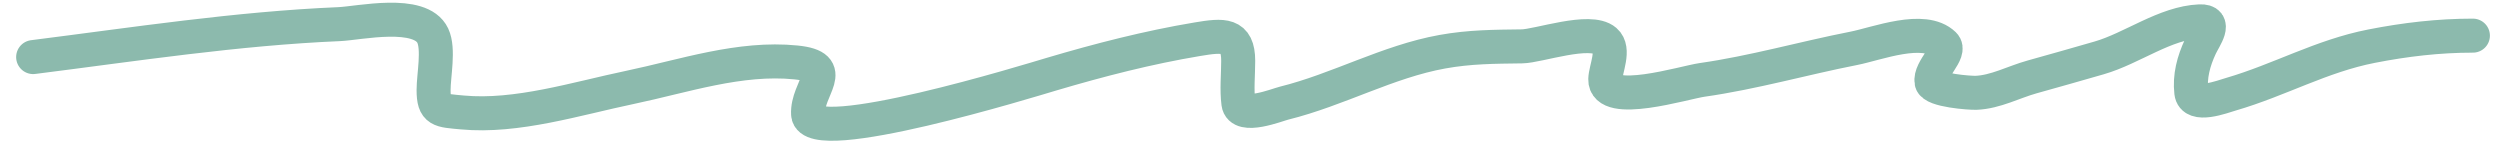 <?xml version="1.0" encoding="UTF-8"?> <svg xmlns="http://www.w3.org/2000/svg" width="147" height="9" viewBox="0 0 147 9" fill="none"><path d="M1.949 3.356C7.933 2.601 13.913 1.675 19.948 1.419C21.107 1.37 24.717 0.55 25.447 2.096C25.822 2.891 25.495 4.427 25.495 5.293C25.495 6.531 25.873 6.489 27.179 6.612C30.382 6.915 33.919 5.791 37.026 5.142C40.212 4.476 43.502 3.34 46.801 3.671C49.348 3.927 47.427 5.178 47.516 6.717C47.632 8.731 60.7 4.695 61.832 4.36C64.645 3.528 67.505 2.79 70.408 2.306C71.93 2.052 72.806 1.972 72.806 3.578C72.806 4.394 72.713 5.266 72.818 6.075C72.942 7.033 75.086 6.168 75.507 6.064C78.686 5.276 81.586 3.624 84.809 3.041C86.419 2.751 87.857 2.747 89.496 2.726C90.446 2.714 93.497 1.63 94.39 2.4C94.973 2.902 94.405 4.05 94.39 4.663C94.35 6.308 99.027 4.849 100.083 4.698C103.106 4.268 106.019 3.427 108.997 2.843C110.369 2.574 113.127 1.477 114.302 2.61C114.777 3.066 113.437 4.07 113.576 4.827C113.666 5.32 115.847 5.47 116.192 5.457C117.338 5.413 118.401 4.824 119.486 4.523C120.806 4.157 122.119 3.782 123.435 3.403C125.373 2.845 127.303 1.343 129.346 1.256C130.393 1.211 129.628 2.213 129.382 2.738C128.983 3.593 128.74 4.49 128.849 5.433C128.955 6.355 130.672 5.688 131.187 5.538C134.038 4.708 136.489 3.294 139.447 2.715C141.428 2.326 143.387 2.096 145.407 2.096" stroke="#8CBAAD" stroke-width="2" stroke-linecap="round"></path></svg> 